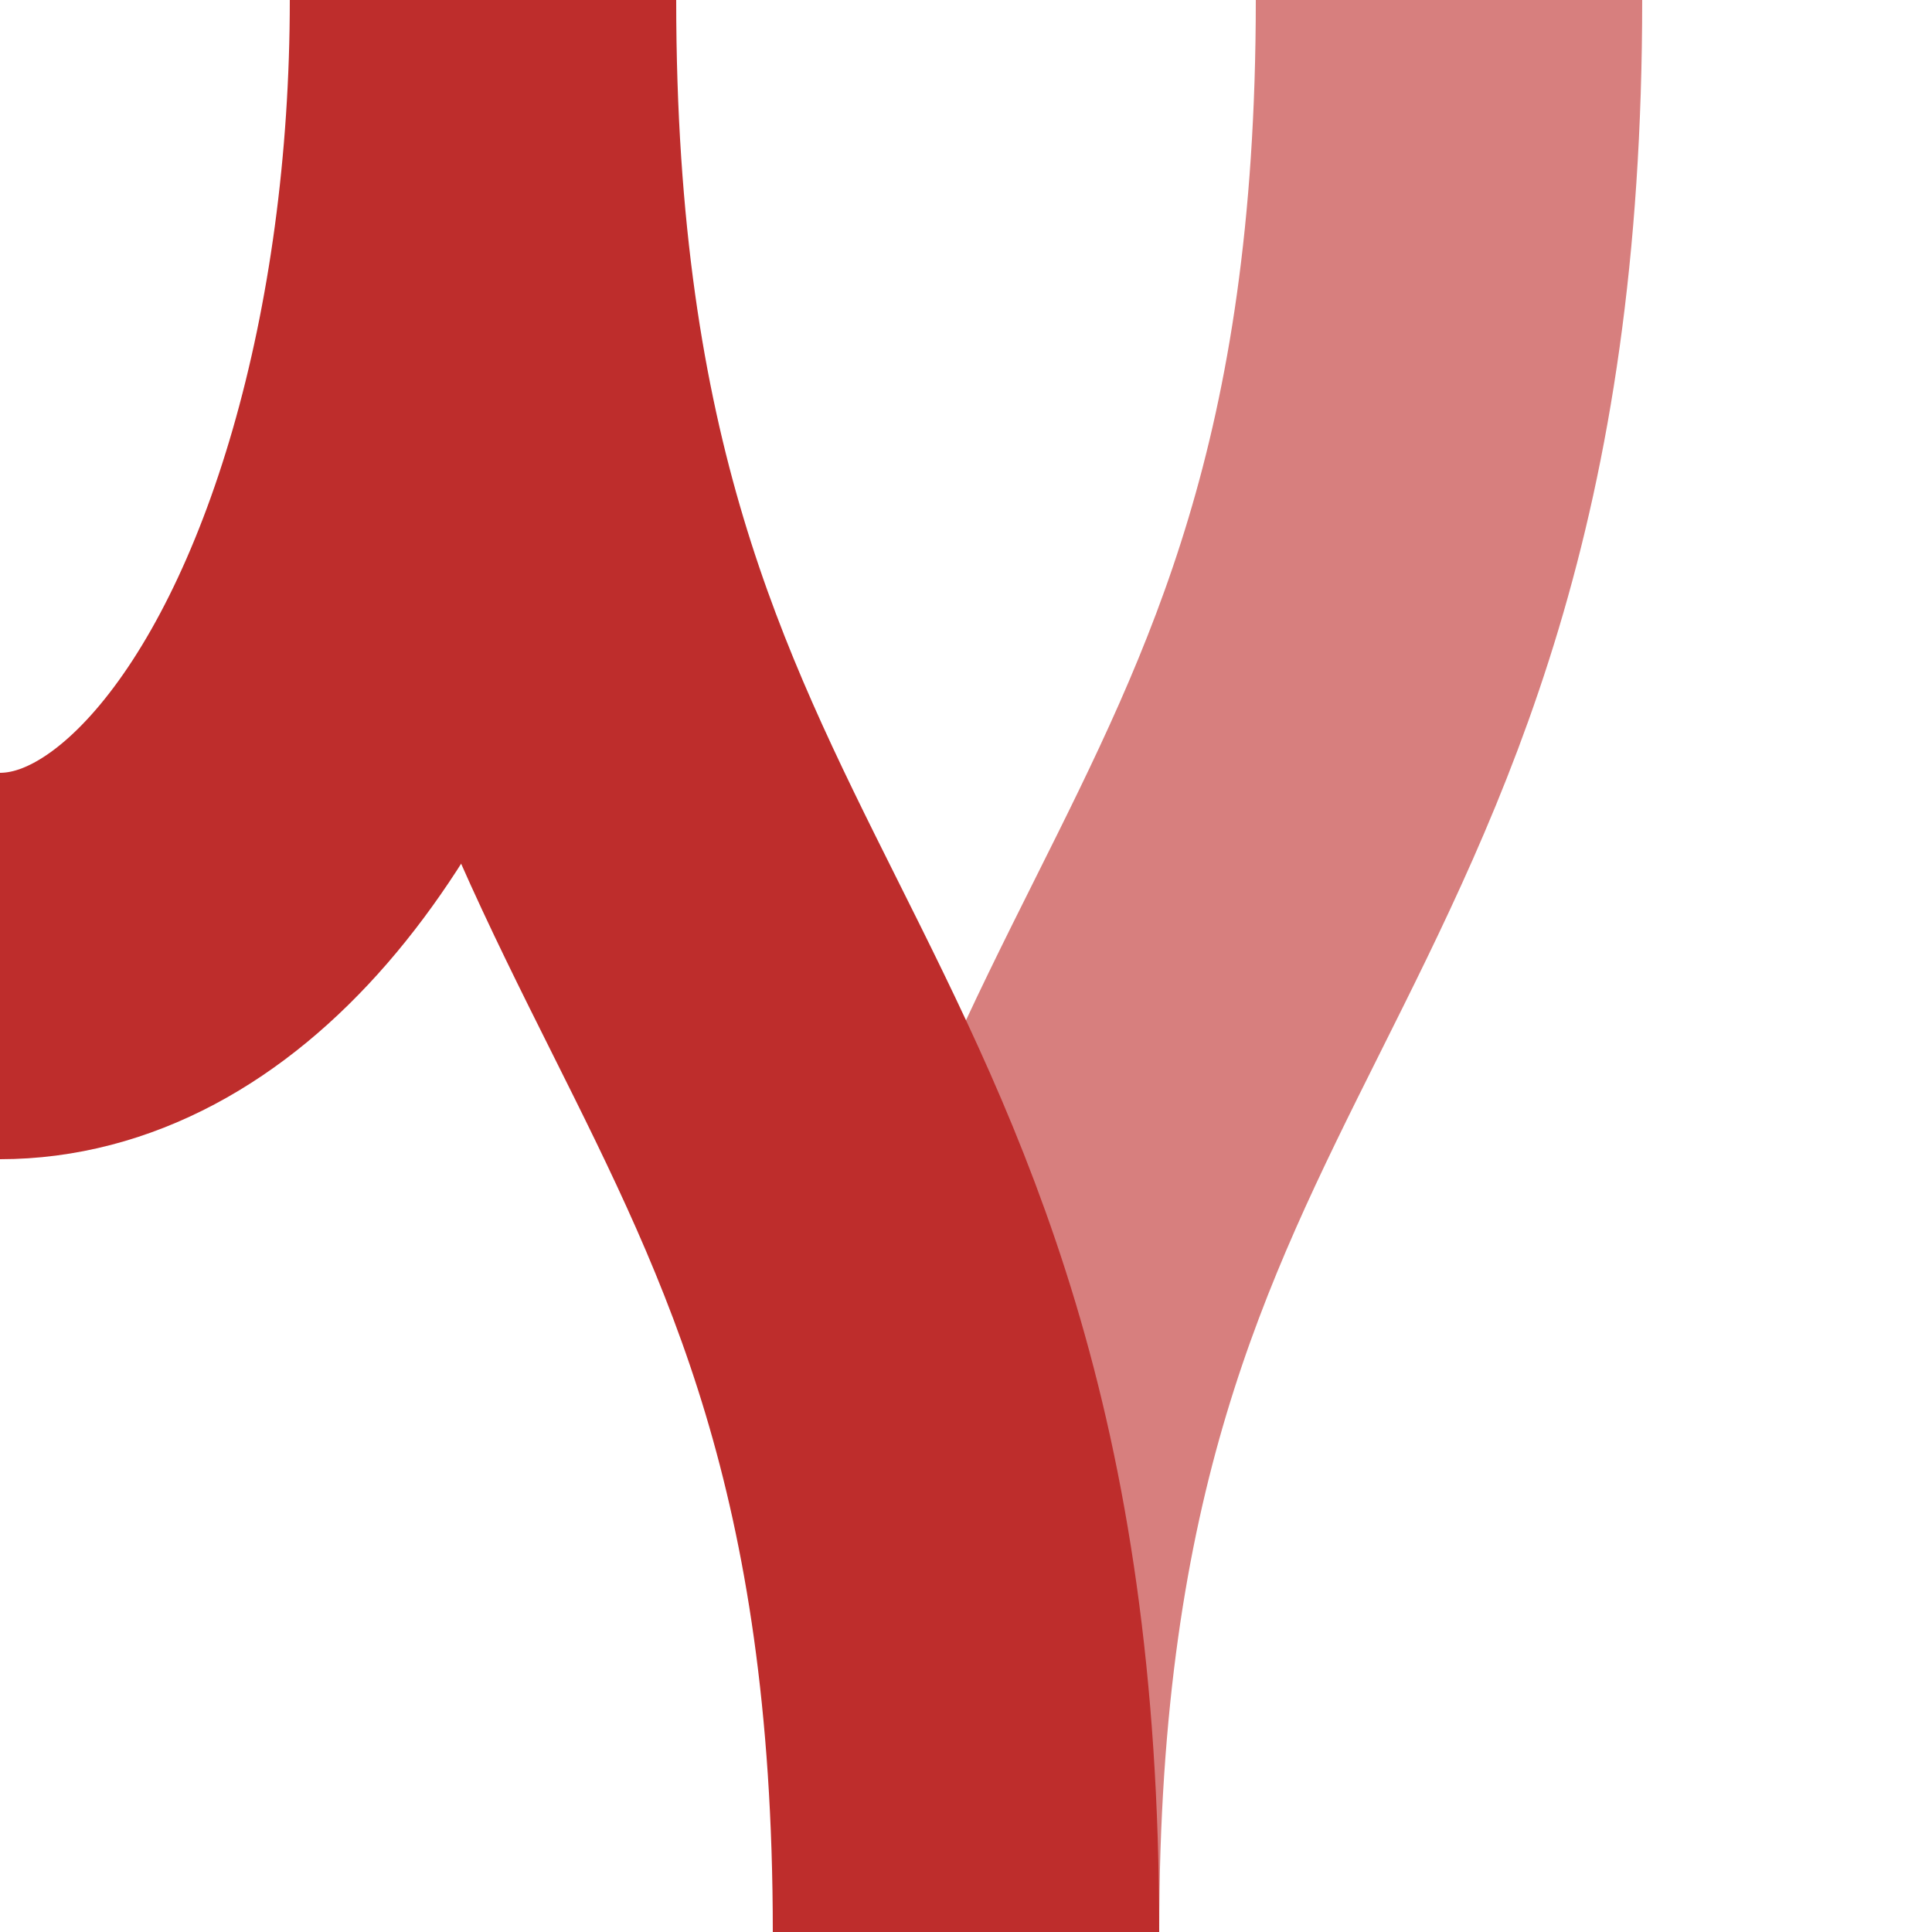 <?xml version="1.0" encoding="UTF-8"?>
<svg xmlns="http://www.w3.org/2000/svg" width="500" height="500">
<title>Regular and unused parallel tracks converging to single track with adjoining track to the right</title>

<g stroke-width="100" fill="none" stroke="#BE2D2C">
 <path d="M 250,500 C 250,250 375,250 375,0" stroke="#D77F7E"/>
 <path d="M 125,0 C 125,250 250,250 250,500"/>
 <ellipse cx="0" cy="0" rx="125" ry="250"/>
</g>
</svg>